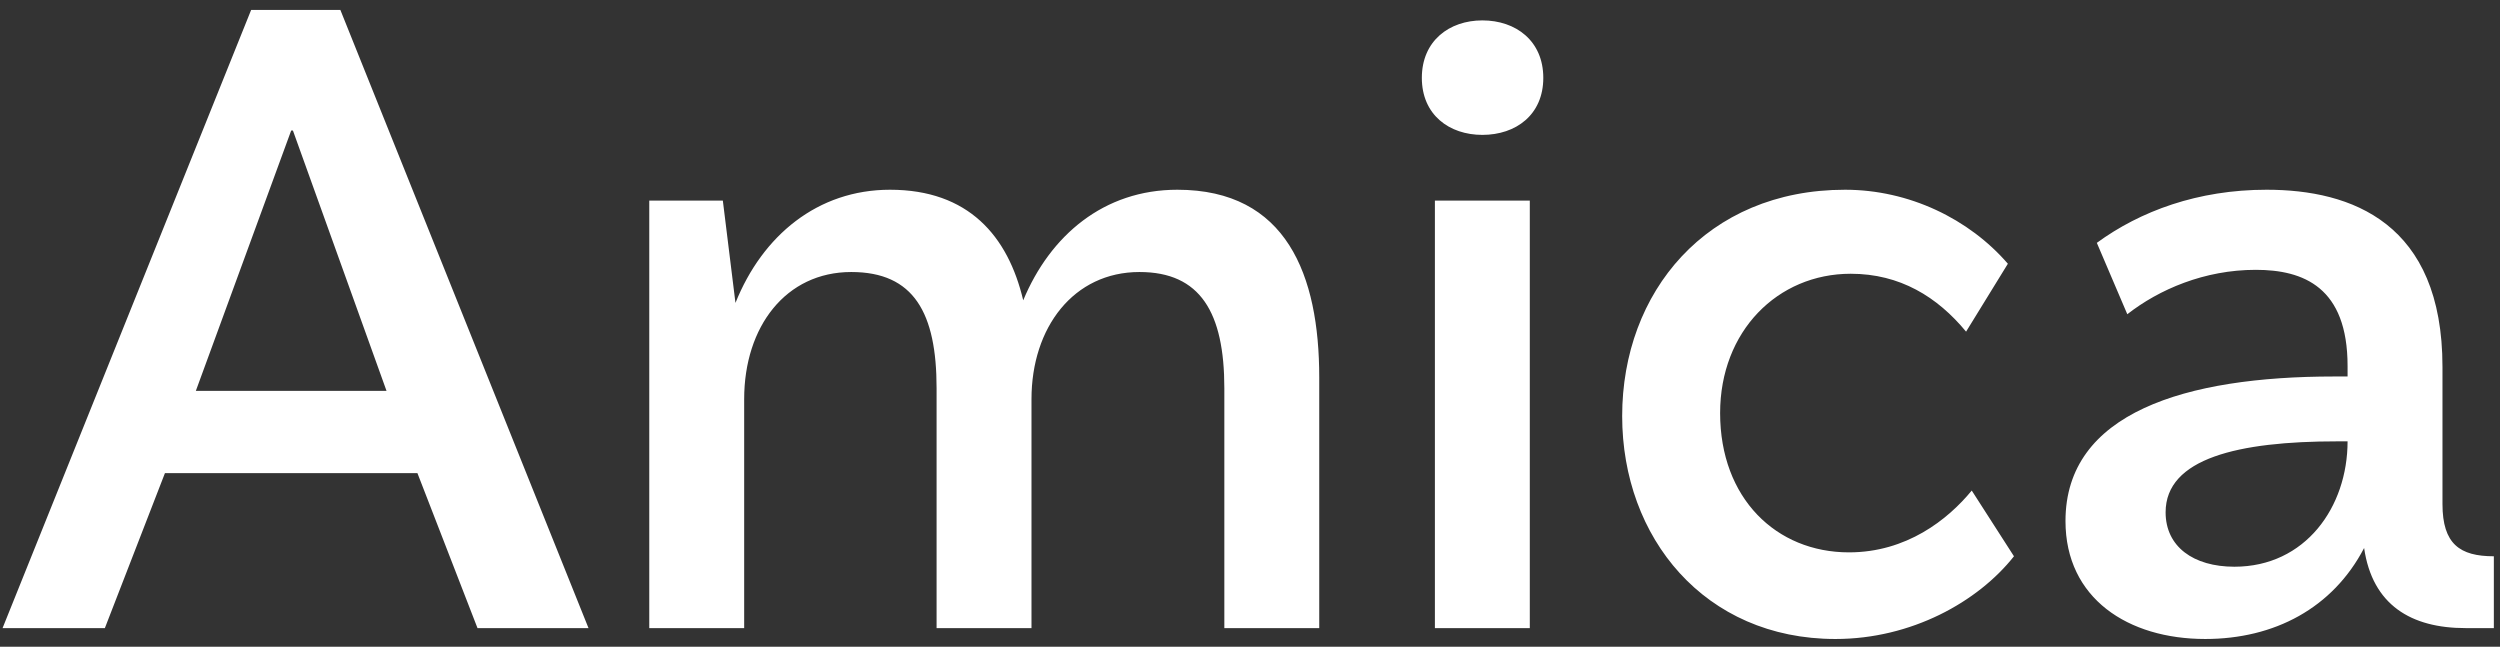 <svg fill="none" height="52" viewBox="0 0 201 52" width="201" xmlns="http://www.w3.org/2000/svg"><rect x="0" y="0" width="201" height="52" fill="#333333" stroke="none"/><path d="m38.391 50.5-4.83-12.46h-20.3l-4.83 12.46h-8.225l19.985-49.7h7.175l19.95 49.7zm-14.84-40.005h-.14l-7.665 20.93h15.33zm48.006 4.76c6.3 0 9.485 3.71 10.71 8.89 2.17-5.215 6.475-8.89 12.39-8.89 8.785 0 11.41 6.86 11.41 15.085v20.16h-7.63v-19.285c0-6.09-1.925-9.345-6.825-9.345-5.285 0-8.68 4.445-8.68 10.22v18.41h-7.63v-19.285c0-6.055-1.82-9.345-6.86-9.345-5.25 0-8.61 4.375-8.61 10.22v18.41h-7.63v-34.37h5.915l1.015 8.225c2.17-5.425 6.615-9.1 12.425-9.1zm42.759-8.995c0-2.975 2.205-4.62 4.865-4.62 2.695 0 4.9 1.645 4.9 4.62s-2.205 4.585-4.9 4.585c-2.66 0-4.865-1.61-4.865-4.585zm1.05 9.87h7.63v34.37h-7.63zm46.067 5.075-3.36 5.46c-2.31-2.8-5.32-4.655-9.275-4.655-5.88 0-10.5 4.62-10.5 11.2 0 6.86 4.515 11.2 10.36 11.2 4.62 0 7.945-2.625 9.87-4.97l3.395 5.285c-2.905 3.675-8.26 6.65-14.35 6.65-10.535 0-17.15-8.155-17.15-17.92 0-9.975 6.79-18.2 17.92-18.2 5.145 0 9.975 2.345 13.09 5.95zm9.602 4.06-2.45-5.74c3.5-2.555 8.12-4.27 13.65-4.27 6.825 0 14.14 2.66 14.14 14.245v11.025c0 3.22 1.4 4.2 4.13 4.2v5.775h-2.275c-4.375 0-7.49-1.855-8.155-6.44-2.52 4.83-7.21 7.315-12.775 7.315-6.195 0-11.235-3.255-11.235-9.485 0-8.715 9.66-11.62 21.595-11.62h1.085v-.84c0-6.335-3.535-7.735-7.385-7.735-4.13 0-7.77 1.575-10.325 3.57zm17.71 10.22h-.84c-7.945 0-13.79 1.365-13.79 5.705 0 2.765 2.24 4.375 5.53 4.375 5.705 0 9.1-4.795 9.1-10.08z" fill="#fff"/></svg>